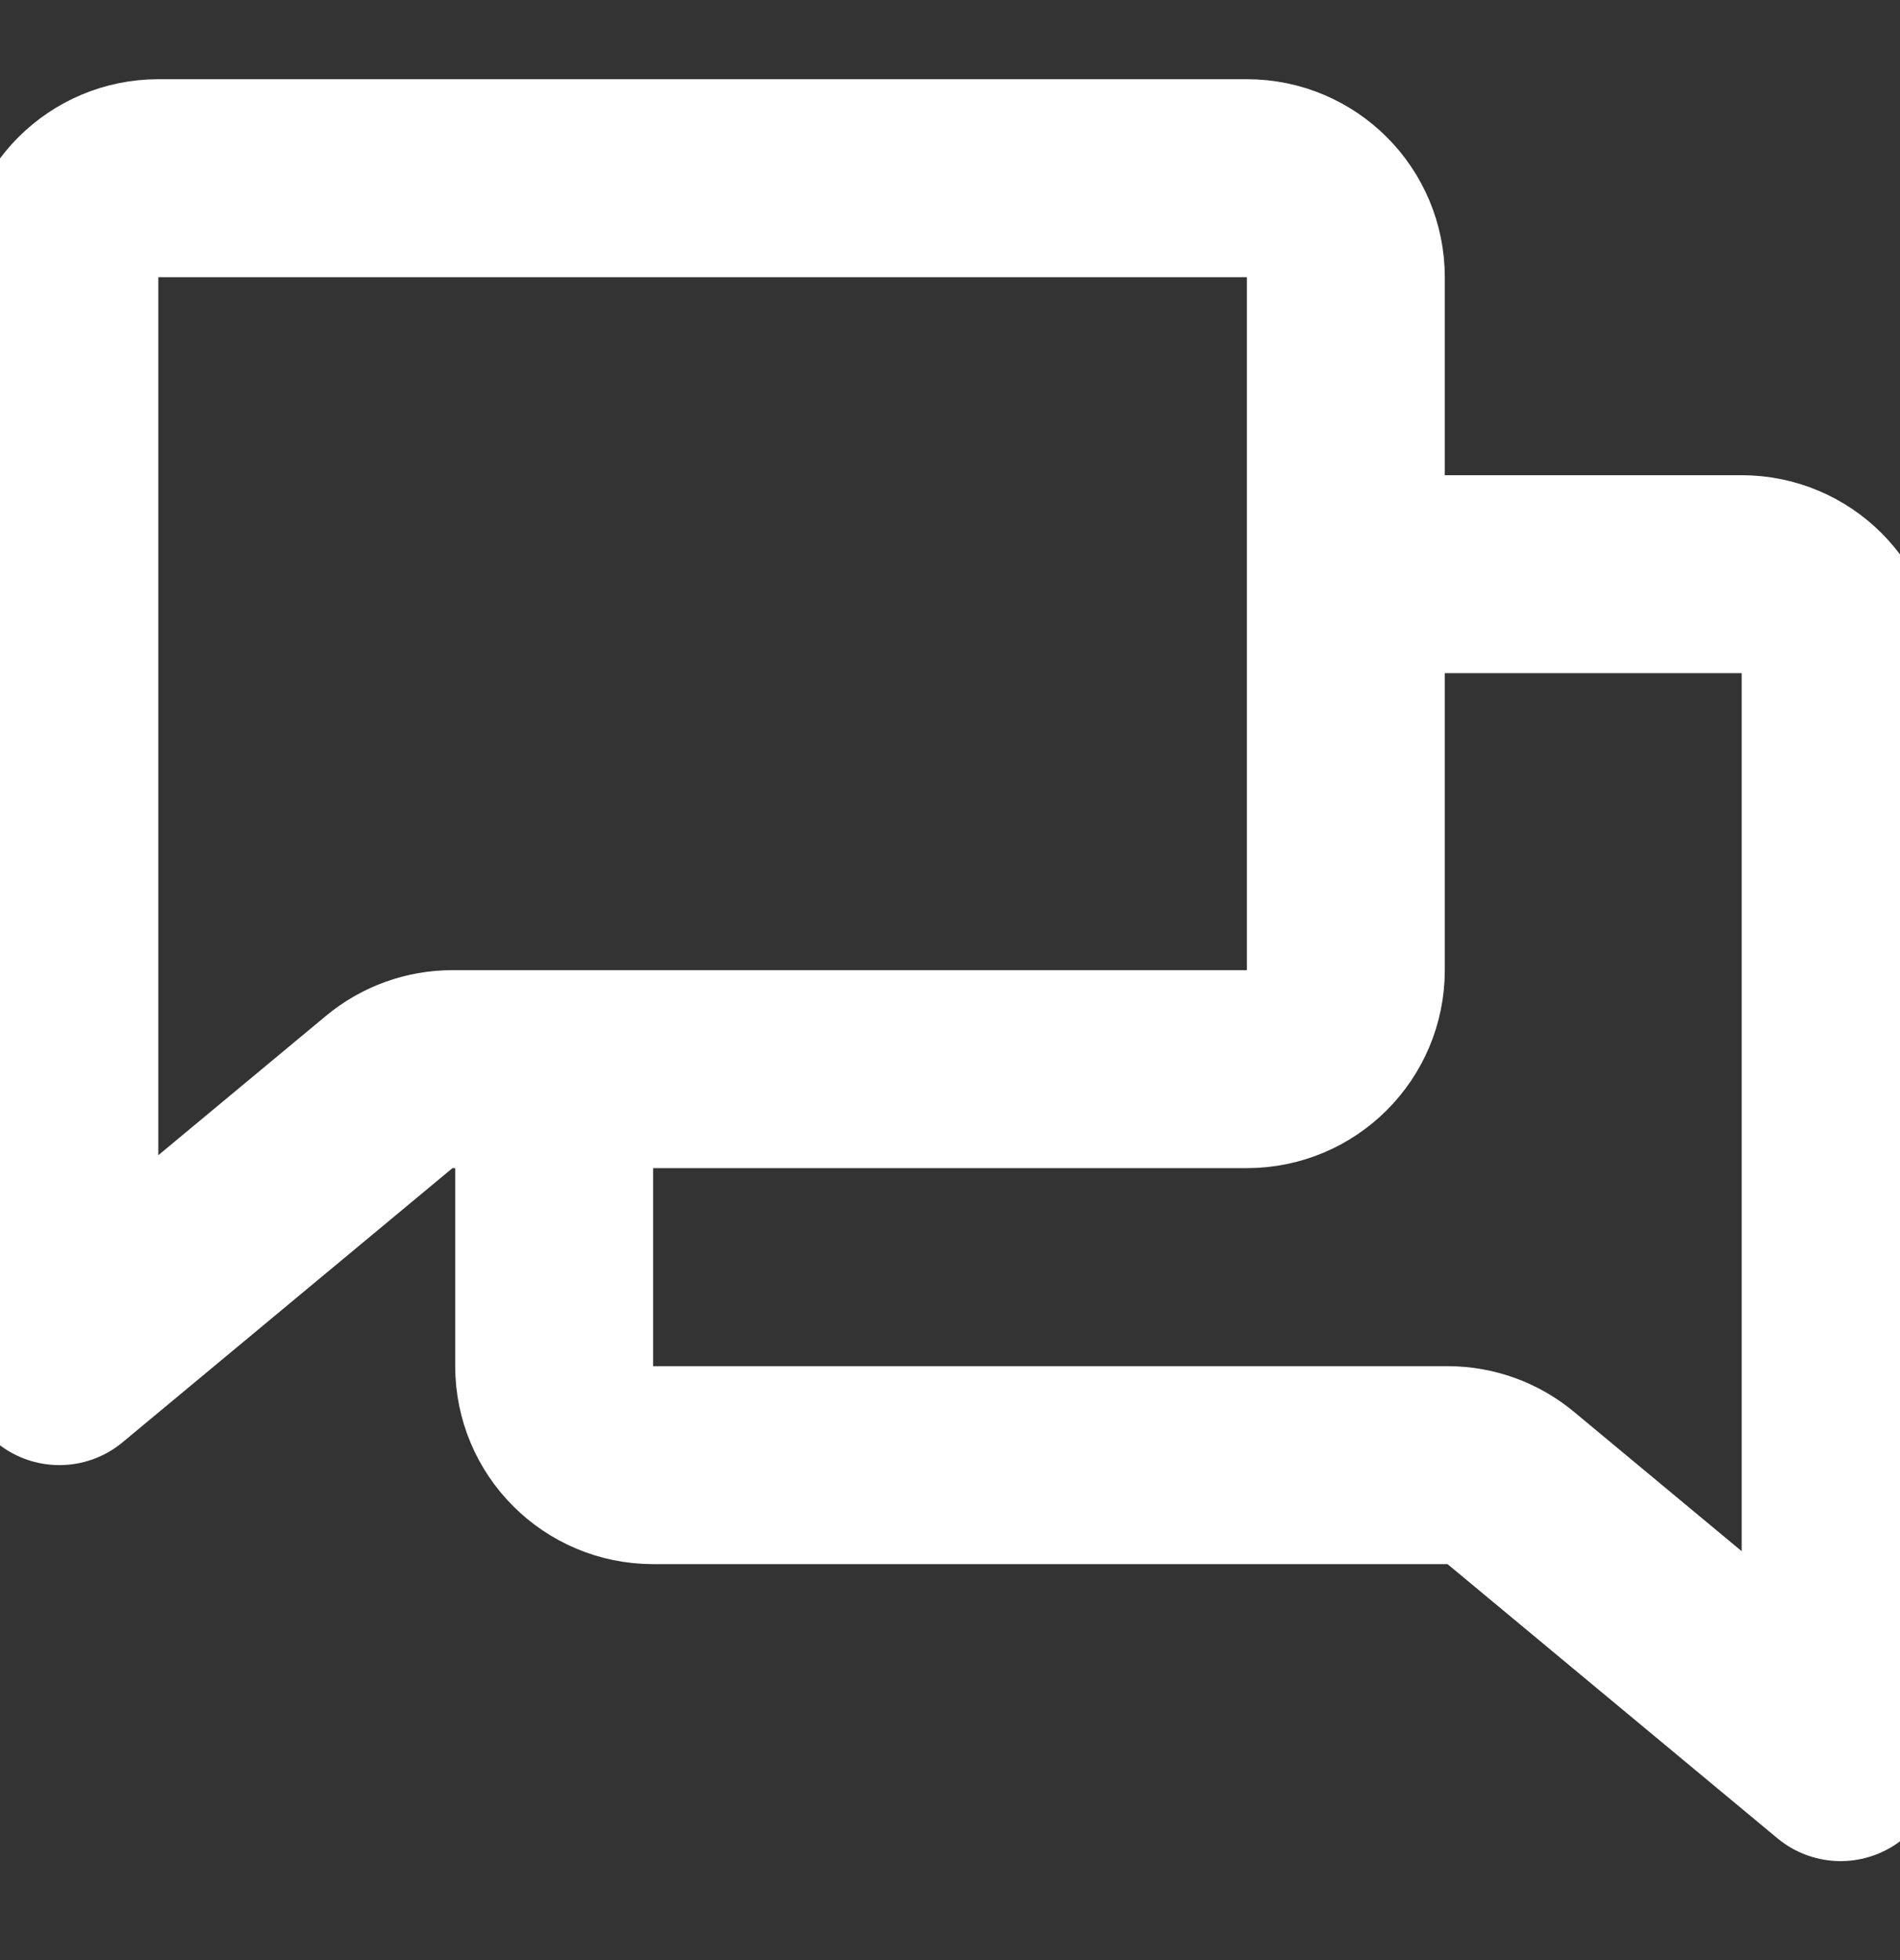 <svg width="32" height="33" viewBox="0 0 32 33" fill="none" xmlns="http://www.w3.org/2000/svg">
	<rect x="0" y="0" width="32" height="33" fill="#333333" stroke="none"/>
	<g clip-path="url(#clip0_20_18)">
		<path d="M22.667 9.667H29.333C30.254 9.667 31 10.413 31 11.333V29.667L25.445 25.052C25.146 24.803 24.768 24.667 24.379 24.667H11C10.079 24.667 9.333 23.921 9.333 23V18M22.667 9.667V4.667C22.667 3.746 21.921 3 21 3H2.667C1.746 3 1 3.746 1 4.667V23L6.555 18.385C6.854 18.136 7.232 18 7.621 18H9.333M22.667 9.667V16.333C22.667 17.254 21.921 18 21 18H9.333" stroke="white" stroke-width="3.333" stroke-linecap="round" stroke-linejoin="round" />
	</g>
	<defs>
		<clipPath id="clip0_20_18">
			<rect width="32" height="33" fill="white" />
		</clipPath>
	</defs>
</svg>